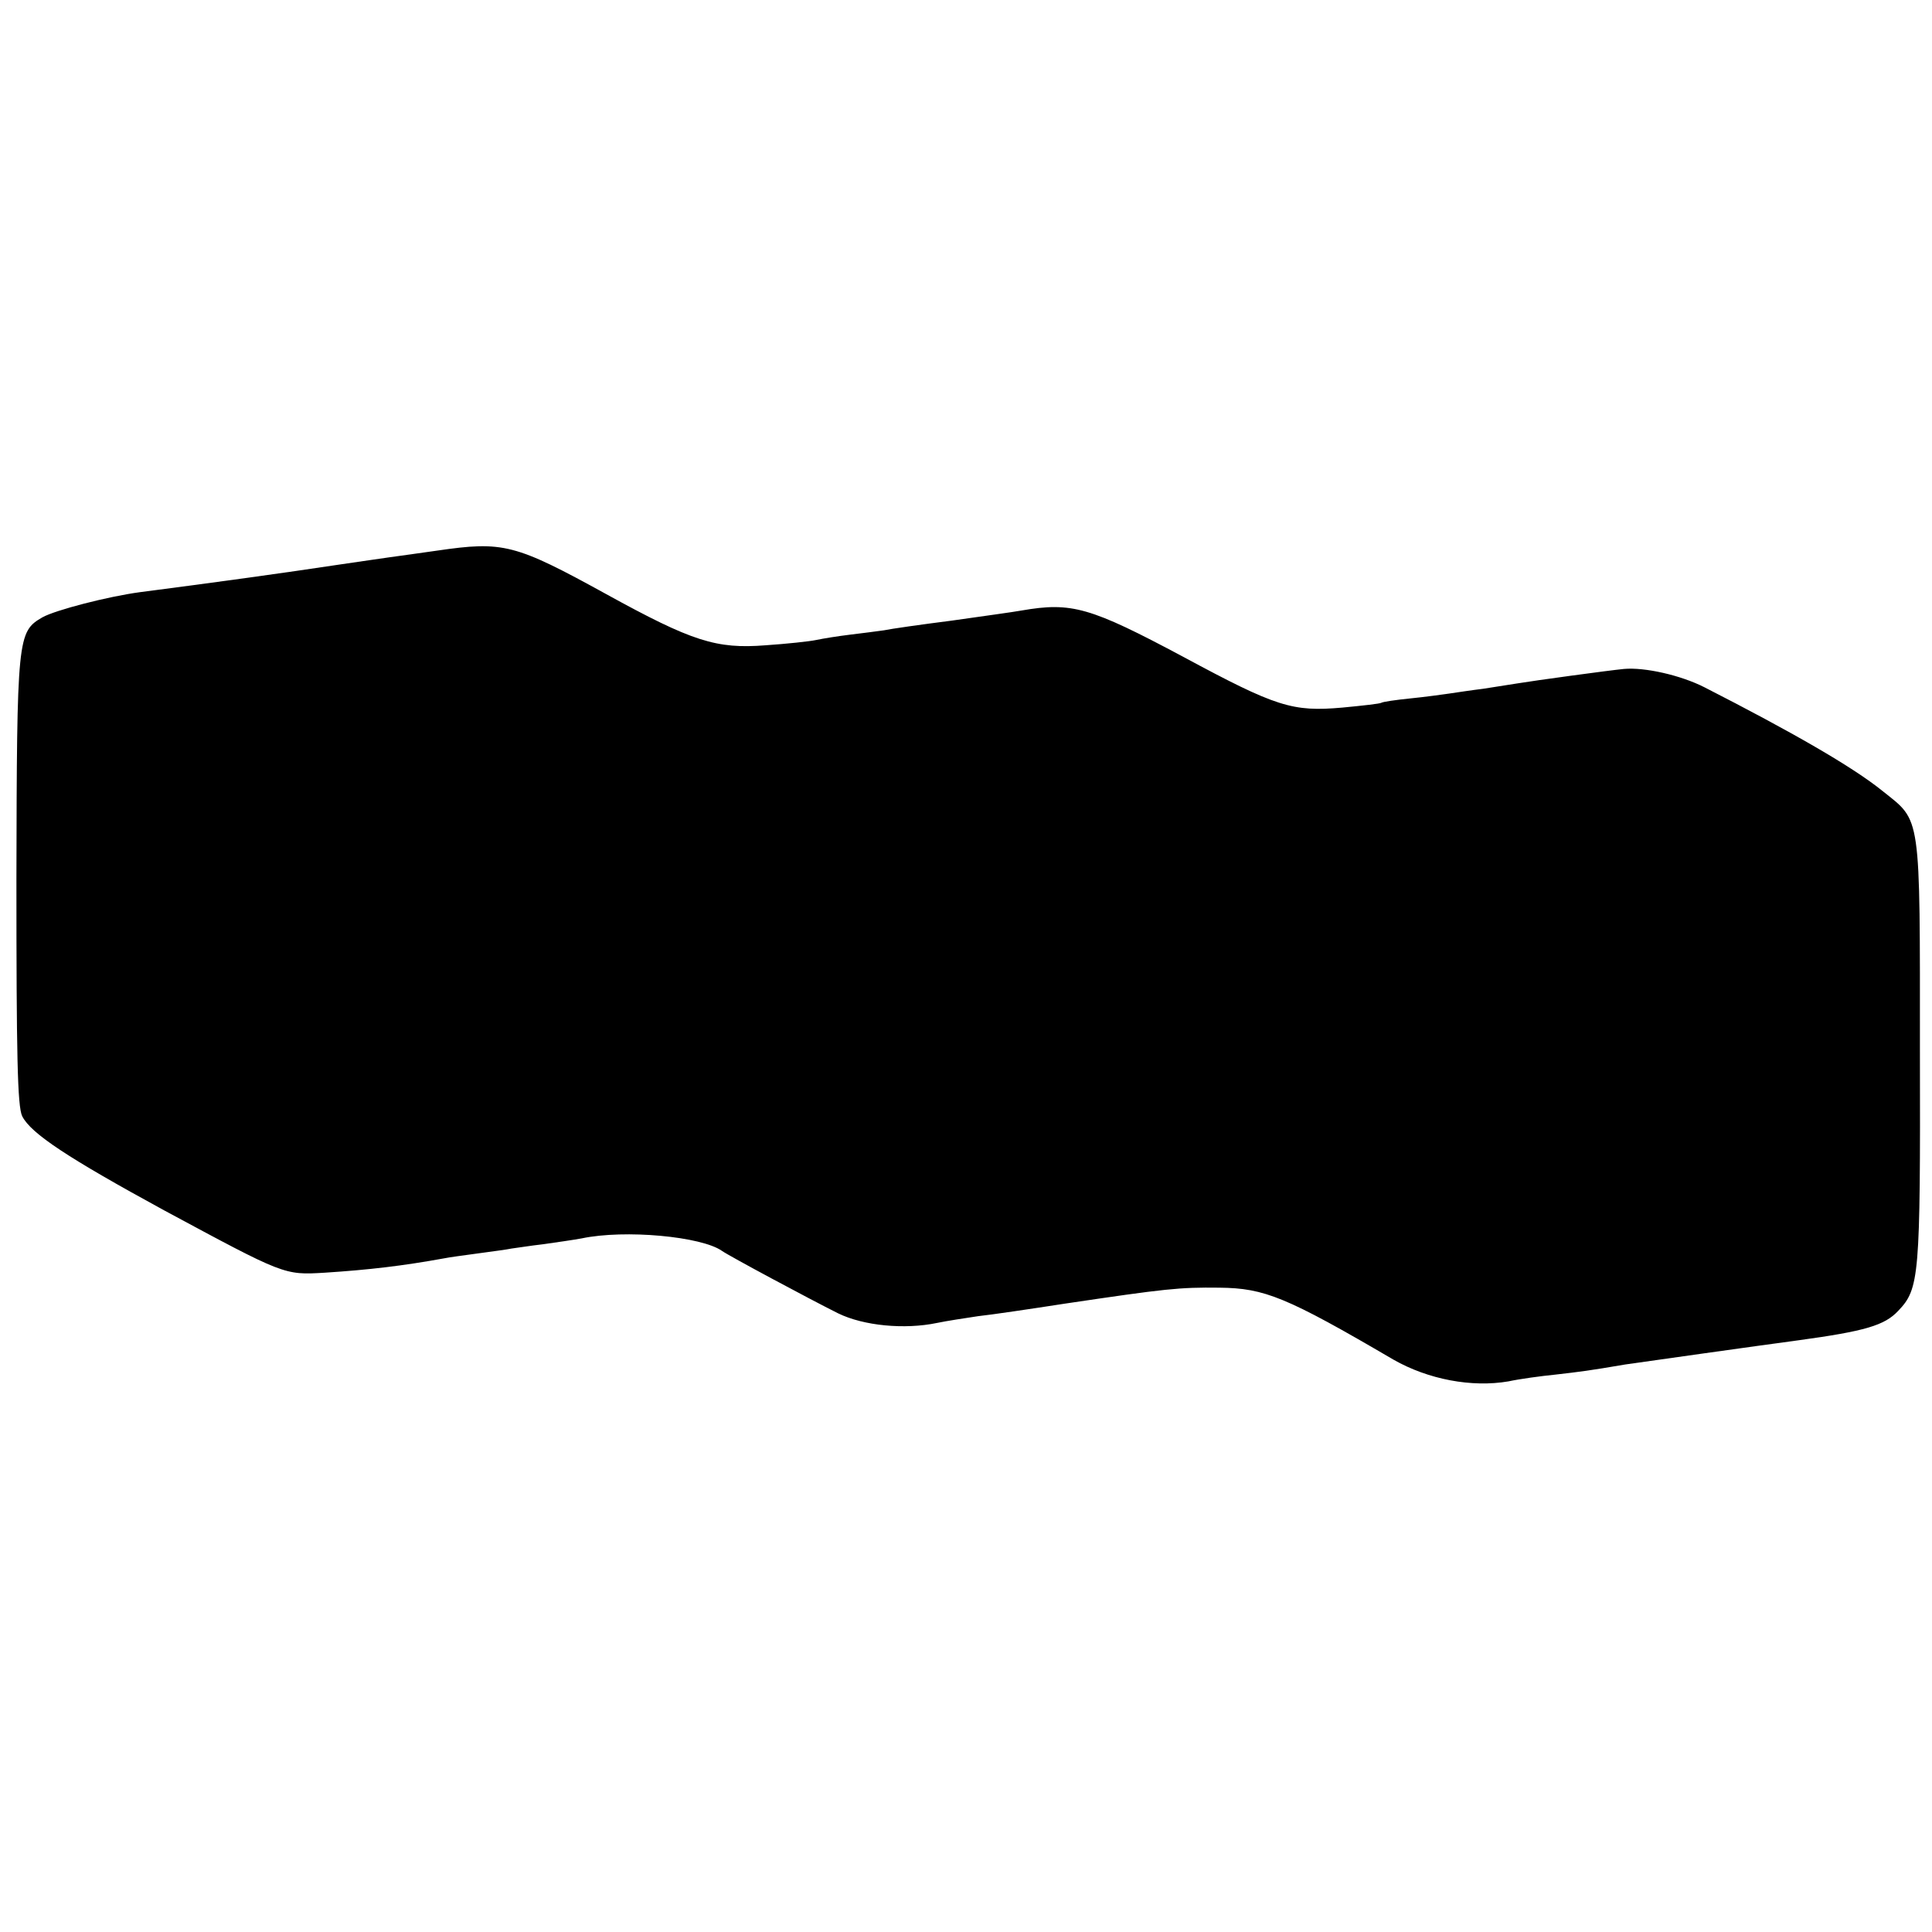 <?xml version="1.0" standalone="no"?>
<!DOCTYPE svg PUBLIC "-//W3C//DTD SVG 20010904//EN"
 "http://www.w3.org/TR/2001/REC-SVG-20010904/DTD/svg10.dtd">
<svg version="1.0" xmlns="http://www.w3.org/2000/svg"
 width="400pt" height="400pt" viewBox="0 0 400 400"
 preserveAspectRatio="xMidYMid meet">
<g transform="translate(0,400) scale(0.1,-0.1)"
fill="#000000" stroke="none">
<path d="M905 2860 c-27 -4 -72 -10 -100 -14 -27 -4 -77 -11 -110 -16 -99 -15
-250 -36 -405 -56 -67 -9 -175 -37 -202 -52 -52 -30 -53 -40 -54 -542 0 -363
2 -471 12 -491 18 -36 96 -87 294 -195 249 -134 248 -134 332 -129 92 6 161
14 249 30 9 2 40 6 69 10 29 4 60 8 69 10 9 1 39 6 66 9 28 4 63 9 79 12 90
19 249 4 291 -26 14 -10 178 -98 240 -129 53 -26 138 -34 205 -20 19 4 58 10
85 14 28 3 109 15 180 26 209 31 236 34 320 33 93 -1 138 -19 360 -149 72 -41
162 -58 238 -45 23 5 67 11 97 14 52 6 69 8 145 21 27 4 290 41 358 50 139 19
179 31 207 61 44 46 46 70 45 536 0 499 3 476 -77 540 -63 51 -189 123 -369
215 -49 25 -124 42 -167 38 -31 -3 -185 -24 -221 -30 -13 -2 -45 -7 -70 -11
-25 -3 -57 -8 -71 -10 -14 -2 -50 -7 -80 -10 -30 -3 -57 -7 -60 -9 -3 -2 -39
-6 -81 -10 -103 -9 -136 1 -329 105 -193 103 -231 114 -335 96 -16 -3 -82 -12
-145 -21 -63 -8 -126 -17 -140 -20 -14 -2 -45 -6 -70 -9 -25 -3 -56 -8 -70
-11 -14 -3 -61 -8 -105 -11 -102 -8 -152 8 -330 106 -189 104 -213 110 -350
90z"/>
</g>
</svg>
